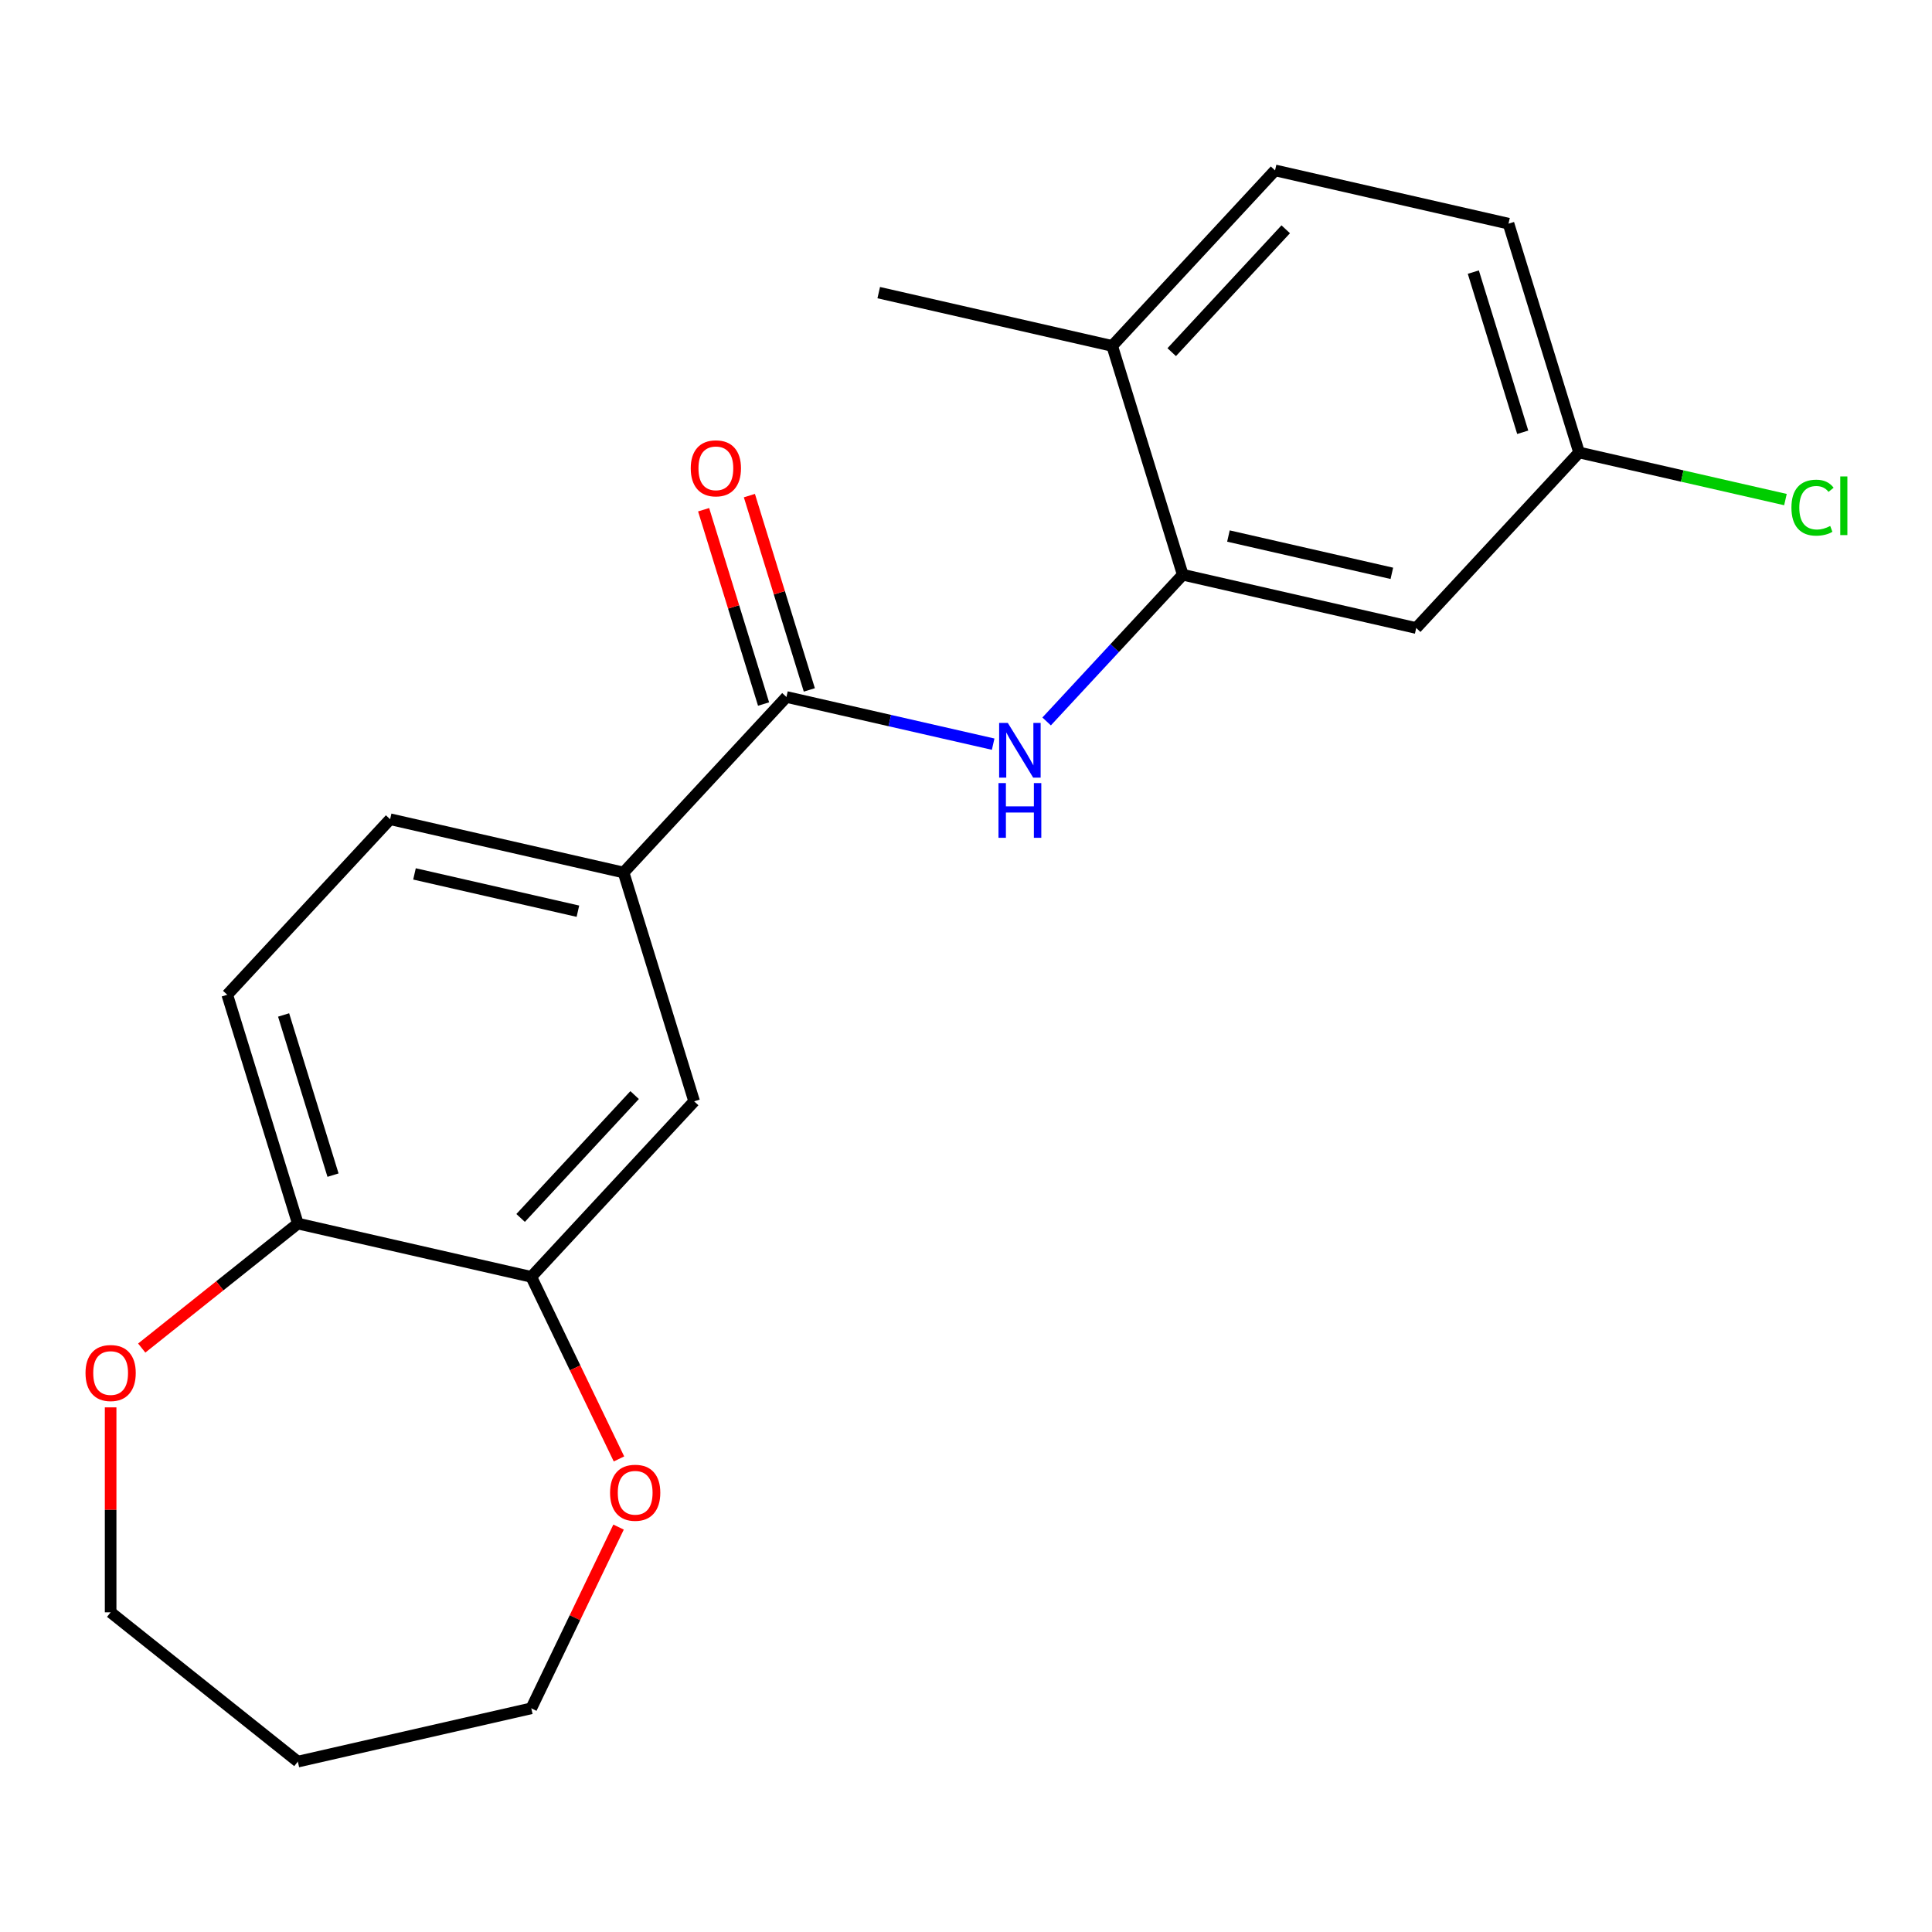 <?xml version='1.0' encoding='iso-8859-1'?>
<svg version='1.1' baseProfile='full'
              xmlns='http://www.w3.org/2000/svg'
                      xmlns:rdkit='http://www.rdkit.org/xml'
                      xmlns:xlink='http://www.w3.org/1999/xlink'
                  xml:space='preserve'
width='1000px' height='1000px' viewBox='0 0 1000 1000'>
<!-- END OF HEADER -->
<rect style='opacity:1.0;fill:#FFFFFF;stroke:none' width='1000' height='1000' x='0' y='0'> </rect>
<path class='bond-0' d='M 407.063,360.755 L 460.56,372.965' style='fill:none;fill-rule:evenodd;stroke:#000000;stroke-width:6px;stroke-linecap:butt;stroke-linejoin:miter;stroke-opacity:1' />
<path class='bond-0' d='M 460.56,372.965 L 514.057,385.176' style='fill:none;fill-rule:evenodd;stroke:#0000FF;stroke-width:6px;stroke-linecap:butt;stroke-linejoin:miter;stroke-opacity:1' />
<path class='bond-2' d='M 407.063,360.755 L 322.763,451.609' style='fill:none;fill-rule:evenodd;stroke:#000000;stroke-width:6px;stroke-linecap:butt;stroke-linejoin:miter;stroke-opacity:1' />
<path class='bond-9' d='M 418.906,357.102 L 403.395,306.814' style='fill:none;fill-rule:evenodd;stroke:#000000;stroke-width:6px;stroke-linecap:butt;stroke-linejoin:miter;stroke-opacity:1' />
<path class='bond-9' d='M 403.395,306.814 L 387.883,256.527' style='fill:none;fill-rule:evenodd;stroke:#FF0000;stroke-width:6px;stroke-linecap:butt;stroke-linejoin:miter;stroke-opacity:1' />
<path class='bond-9' d='M 395.22,364.408 L 379.708,314.121' style='fill:none;fill-rule:evenodd;stroke:#000000;stroke-width:6px;stroke-linecap:butt;stroke-linejoin:miter;stroke-opacity:1' />
<path class='bond-9' d='M 379.708,314.121 L 364.196,263.833' style='fill:none;fill-rule:evenodd;stroke:#FF0000;stroke-width:6px;stroke-linecap:butt;stroke-linejoin:miter;stroke-opacity:1' />
<path class='bond-1' d='M 541.734,373.42 L 576.965,335.45' style='fill:none;fill-rule:evenodd;stroke:#0000FF;stroke-width:6px;stroke-linecap:butt;stroke-linejoin:miter;stroke-opacity:1' />
<path class='bond-1' d='M 576.965,335.45 L 612.196,297.48' style='fill:none;fill-rule:evenodd;stroke:#000000;stroke-width:6px;stroke-linecap:butt;stroke-linejoin:miter;stroke-opacity:1' />
<path class='bond-5' d='M 612.196,297.48 L 733.028,325.059' style='fill:none;fill-rule:evenodd;stroke:#000000;stroke-width:6px;stroke-linecap:butt;stroke-linejoin:miter;stroke-opacity:1' />
<path class='bond-5' d='M 635.836,277.45 L 720.419,296.756' style='fill:none;fill-rule:evenodd;stroke:#000000;stroke-width:6px;stroke-linecap:butt;stroke-linejoin:miter;stroke-opacity:1' />
<path class='bond-7' d='M 612.196,297.48 L 575.664,179.046' style='fill:none;fill-rule:evenodd;stroke:#000000;stroke-width:6px;stroke-linecap:butt;stroke-linejoin:miter;stroke-opacity:1' />
<path class='bond-4' d='M 322.763,451.609 L 359.294,570.043' style='fill:none;fill-rule:evenodd;stroke:#000000;stroke-width:6px;stroke-linecap:butt;stroke-linejoin:miter;stroke-opacity:1' />
<path class='bond-11' d='M 322.763,451.609 L 201.93,424.03' style='fill:none;fill-rule:evenodd;stroke:#000000;stroke-width:6px;stroke-linecap:butt;stroke-linejoin:miter;stroke-opacity:1' />
<path class='bond-11' d='M 299.122,471.639 L 214.539,452.333' style='fill:none;fill-rule:evenodd;stroke:#000000;stroke-width:6px;stroke-linecap:butt;stroke-linejoin:miter;stroke-opacity:1' />
<path class='bond-3' d='M 274.994,660.897 L 359.294,570.043' style='fill:none;fill-rule:evenodd;stroke:#000000;stroke-width:6px;stroke-linecap:butt;stroke-linejoin:miter;stroke-opacity:1' />
<path class='bond-3' d='M 269.468,630.409 L 328.479,566.811' style='fill:none;fill-rule:evenodd;stroke:#000000;stroke-width:6px;stroke-linecap:butt;stroke-linejoin:miter;stroke-opacity:1' />
<path class='bond-8' d='M 274.994,660.897 L 297.688,708.021' style='fill:none;fill-rule:evenodd;stroke:#000000;stroke-width:6px;stroke-linecap:butt;stroke-linejoin:miter;stroke-opacity:1' />
<path class='bond-8' d='M 297.688,708.021 L 320.381,755.144' style='fill:none;fill-rule:evenodd;stroke:#FF0000;stroke-width:6px;stroke-linecap:butt;stroke-linejoin:miter;stroke-opacity:1' />
<path class='bond-21' d='M 274.994,660.897 L 154.162,633.318' style='fill:none;fill-rule:evenodd;stroke:#000000;stroke-width:6px;stroke-linecap:butt;stroke-linejoin:miter;stroke-opacity:1' />
<path class='bond-14' d='M 733.028,325.059 L 817.328,234.205' style='fill:none;fill-rule:evenodd;stroke:#000000;stroke-width:6px;stroke-linecap:butt;stroke-linejoin:miter;stroke-opacity:1' />
<path class='bond-6' d='M 154.162,633.318 L 117.63,514.884' style='fill:none;fill-rule:evenodd;stroke:#000000;stroke-width:6px;stroke-linecap:butt;stroke-linejoin:miter;stroke-opacity:1' />
<path class='bond-6' d='M 172.369,608.246 L 146.796,525.343' style='fill:none;fill-rule:evenodd;stroke:#000000;stroke-width:6px;stroke-linecap:butt;stroke-linejoin:miter;stroke-opacity:1' />
<path class='bond-10' d='M 154.162,633.318 L 113.761,665.536' style='fill:none;fill-rule:evenodd;stroke:#000000;stroke-width:6px;stroke-linecap:butt;stroke-linejoin:miter;stroke-opacity:1' />
<path class='bond-10' d='M 113.761,665.536 L 73.36,697.755' style='fill:none;fill-rule:evenodd;stroke:#FF0000;stroke-width:6px;stroke-linecap:butt;stroke-linejoin:miter;stroke-opacity:1' />
<path class='bond-13' d='M 575.664,179.046 L 659.964,88.192' style='fill:none;fill-rule:evenodd;stroke:#000000;stroke-width:6px;stroke-linecap:butt;stroke-linejoin:miter;stroke-opacity:1' />
<path class='bond-13' d='M 606.48,182.278 L 665.49,118.68' style='fill:none;fill-rule:evenodd;stroke:#000000;stroke-width:6px;stroke-linecap:butt;stroke-linejoin:miter;stroke-opacity:1' />
<path class='bond-20' d='M 575.664,179.046 L 454.832,151.467' style='fill:none;fill-rule:evenodd;stroke:#000000;stroke-width:6px;stroke-linecap:butt;stroke-linejoin:miter;stroke-opacity:1' />
<path class='bond-18' d='M 320.169,790.421 L 297.582,837.325' style='fill:none;fill-rule:evenodd;stroke:#FF0000;stroke-width:6px;stroke-linecap:butt;stroke-linejoin:miter;stroke-opacity:1' />
<path class='bond-18' d='M 297.582,837.325 L 274.994,884.229' style='fill:none;fill-rule:evenodd;stroke:#000000;stroke-width:6px;stroke-linecap:butt;stroke-linejoin:miter;stroke-opacity:1' />
<path class='bond-19' d='M 57.262,728.451 L 57.262,781.492' style='fill:none;fill-rule:evenodd;stroke:#FF0000;stroke-width:6px;stroke-linecap:butt;stroke-linejoin:miter;stroke-opacity:1' />
<path class='bond-19' d='M 57.262,781.492 L 57.262,834.533' style='fill:none;fill-rule:evenodd;stroke:#000000;stroke-width:6px;stroke-linecap:butt;stroke-linejoin:miter;stroke-opacity:1' />
<path class='bond-12' d='M 201.93,424.03 L 117.63,514.884' style='fill:none;fill-rule:evenodd;stroke:#000000;stroke-width:6px;stroke-linecap:butt;stroke-linejoin:miter;stroke-opacity:1' />
<path class='bond-15' d='M 659.964,88.192 L 780.797,115.771' style='fill:none;fill-rule:evenodd;stroke:#000000;stroke-width:6px;stroke-linecap:butt;stroke-linejoin:miter;stroke-opacity:1' />
<path class='bond-16' d='M 817.328,234.205 L 870.735,246.395' style='fill:none;fill-rule:evenodd;stroke:#000000;stroke-width:6px;stroke-linecap:butt;stroke-linejoin:miter;stroke-opacity:1' />
<path class='bond-16' d='M 870.735,246.395 L 924.142,258.584' style='fill:none;fill-rule:evenodd;stroke:#00CC00;stroke-width:6px;stroke-linecap:butt;stroke-linejoin:miter;stroke-opacity:1' />
<path class='bond-22' d='M 817.328,234.205 L 780.797,115.771' style='fill:none;fill-rule:evenodd;stroke:#000000;stroke-width:6px;stroke-linecap:butt;stroke-linejoin:miter;stroke-opacity:1' />
<path class='bond-22' d='M 788.162,223.746 L 762.59,140.843' style='fill:none;fill-rule:evenodd;stroke:#000000;stroke-width:6px;stroke-linecap:butt;stroke-linejoin:miter;stroke-opacity:1' />
<path class='bond-17' d='M 154.162,911.808 L 274.994,884.229' style='fill:none;fill-rule:evenodd;stroke:#000000;stroke-width:6px;stroke-linecap:butt;stroke-linejoin:miter;stroke-opacity:1' />
<path class='bond-23' d='M 154.162,911.808 L 57.262,834.533' style='fill:none;fill-rule:evenodd;stroke:#000000;stroke-width:6px;stroke-linecap:butt;stroke-linejoin:miter;stroke-opacity:1' />
<path  class='atom-1' d='M 521.635 374.174
L 530.915 389.174
Q 531.835 390.654, 533.315 393.334
Q 534.795 396.014, 534.875 396.174
L 534.875 374.174
L 538.635 374.174
L 538.635 402.494
L 534.755 402.494
L 524.795 386.094
Q 523.635 384.174, 522.395 381.974
Q 521.195 379.774, 520.835 379.094
L 520.835 402.494
L 517.155 402.494
L 517.155 374.174
L 521.635 374.174
' fill='#0000FF'/>
<path  class='atom-1' d='M 516.815 405.326
L 520.655 405.326
L 520.655 417.366
L 535.135 417.366
L 535.135 405.326
L 538.975 405.326
L 538.975 433.646
L 535.135 433.646
L 535.135 420.566
L 520.655 420.566
L 520.655 433.646
L 516.815 433.646
L 516.815 405.326
' fill='#0000FF'/>
<path  class='atom-9' d='M 315.769 772.643
Q 315.769 765.843, 319.129 762.043
Q 322.489 758.243, 328.769 758.243
Q 335.049 758.243, 338.409 762.043
Q 341.769 765.843, 341.769 772.643
Q 341.769 779.523, 338.369 783.443
Q 334.969 787.323, 328.769 787.323
Q 322.529 787.323, 319.129 783.443
Q 315.769 779.563, 315.769 772.643
M 328.769 784.123
Q 333.089 784.123, 335.409 781.243
Q 337.769 778.323, 337.769 772.643
Q 337.769 767.083, 335.409 764.283
Q 333.089 761.443, 328.769 761.443
Q 324.449 761.443, 322.089 764.243
Q 319.769 767.043, 319.769 772.643
Q 319.769 778.363, 322.089 781.243
Q 324.449 784.123, 328.769 784.123
' fill='#FF0000'/>
<path  class='atom-10' d='M 357.531 242.402
Q 357.531 235.602, 360.891 231.802
Q 364.251 228.002, 370.531 228.002
Q 376.811 228.002, 380.171 231.802
Q 383.531 235.602, 383.531 242.402
Q 383.531 249.282, 380.131 253.202
Q 376.731 257.082, 370.531 257.082
Q 364.291 257.082, 360.891 253.202
Q 357.531 249.322, 357.531 242.402
M 370.531 253.882
Q 374.851 253.882, 377.171 251.002
Q 379.531 248.082, 379.531 242.402
Q 379.531 236.842, 377.171 234.042
Q 374.851 231.202, 370.531 231.202
Q 366.211 231.202, 363.851 234.002
Q 361.531 236.802, 361.531 242.402
Q 361.531 248.122, 363.851 251.002
Q 366.211 253.882, 370.531 253.882
' fill='#FF0000'/>
<path  class='atom-11' d='M 44.262 710.673
Q 44.262 703.873, 47.622 700.073
Q 50.982 696.273, 57.262 696.273
Q 63.542 696.273, 66.902 700.073
Q 70.262 703.873, 70.262 710.673
Q 70.262 717.553, 66.862 721.473
Q 63.462 725.353, 57.262 725.353
Q 51.022 725.353, 47.622 721.473
Q 44.262 717.593, 44.262 710.673
M 57.262 722.153
Q 61.582 722.153, 63.902 719.273
Q 66.262 716.353, 66.262 710.673
Q 66.262 705.113, 63.902 702.313
Q 61.582 699.473, 57.262 699.473
Q 52.942 699.473, 50.582 702.273
Q 48.262 705.073, 48.262 710.673
Q 48.262 716.393, 50.582 719.273
Q 52.942 722.153, 57.262 722.153
' fill='#FF0000'/>
<path  class='atom-17' d='M 927.241 262.764
Q 927.241 255.724, 930.521 252.044
Q 933.841 248.324, 940.121 248.324
Q 945.961 248.324, 949.081 252.444
L 946.441 254.604
Q 944.161 251.604, 940.121 251.604
Q 935.841 251.604, 933.561 254.484
Q 931.321 257.324, 931.321 262.764
Q 931.321 268.364, 933.641 271.244
Q 936.001 274.124, 940.561 274.124
Q 943.681 274.124, 947.321 272.244
L 948.441 275.244
Q 946.961 276.204, 944.721 276.764
Q 942.481 277.324, 940.001 277.324
Q 933.841 277.324, 930.521 273.564
Q 927.241 269.804, 927.241 262.764
' fill='#00CC00'/>
<path  class='atom-17' d='M 952.521 246.604
L 956.201 246.604
L 956.201 276.964
L 952.521 276.964
L 952.521 246.604
' fill='#00CC00'/>
</svg>
